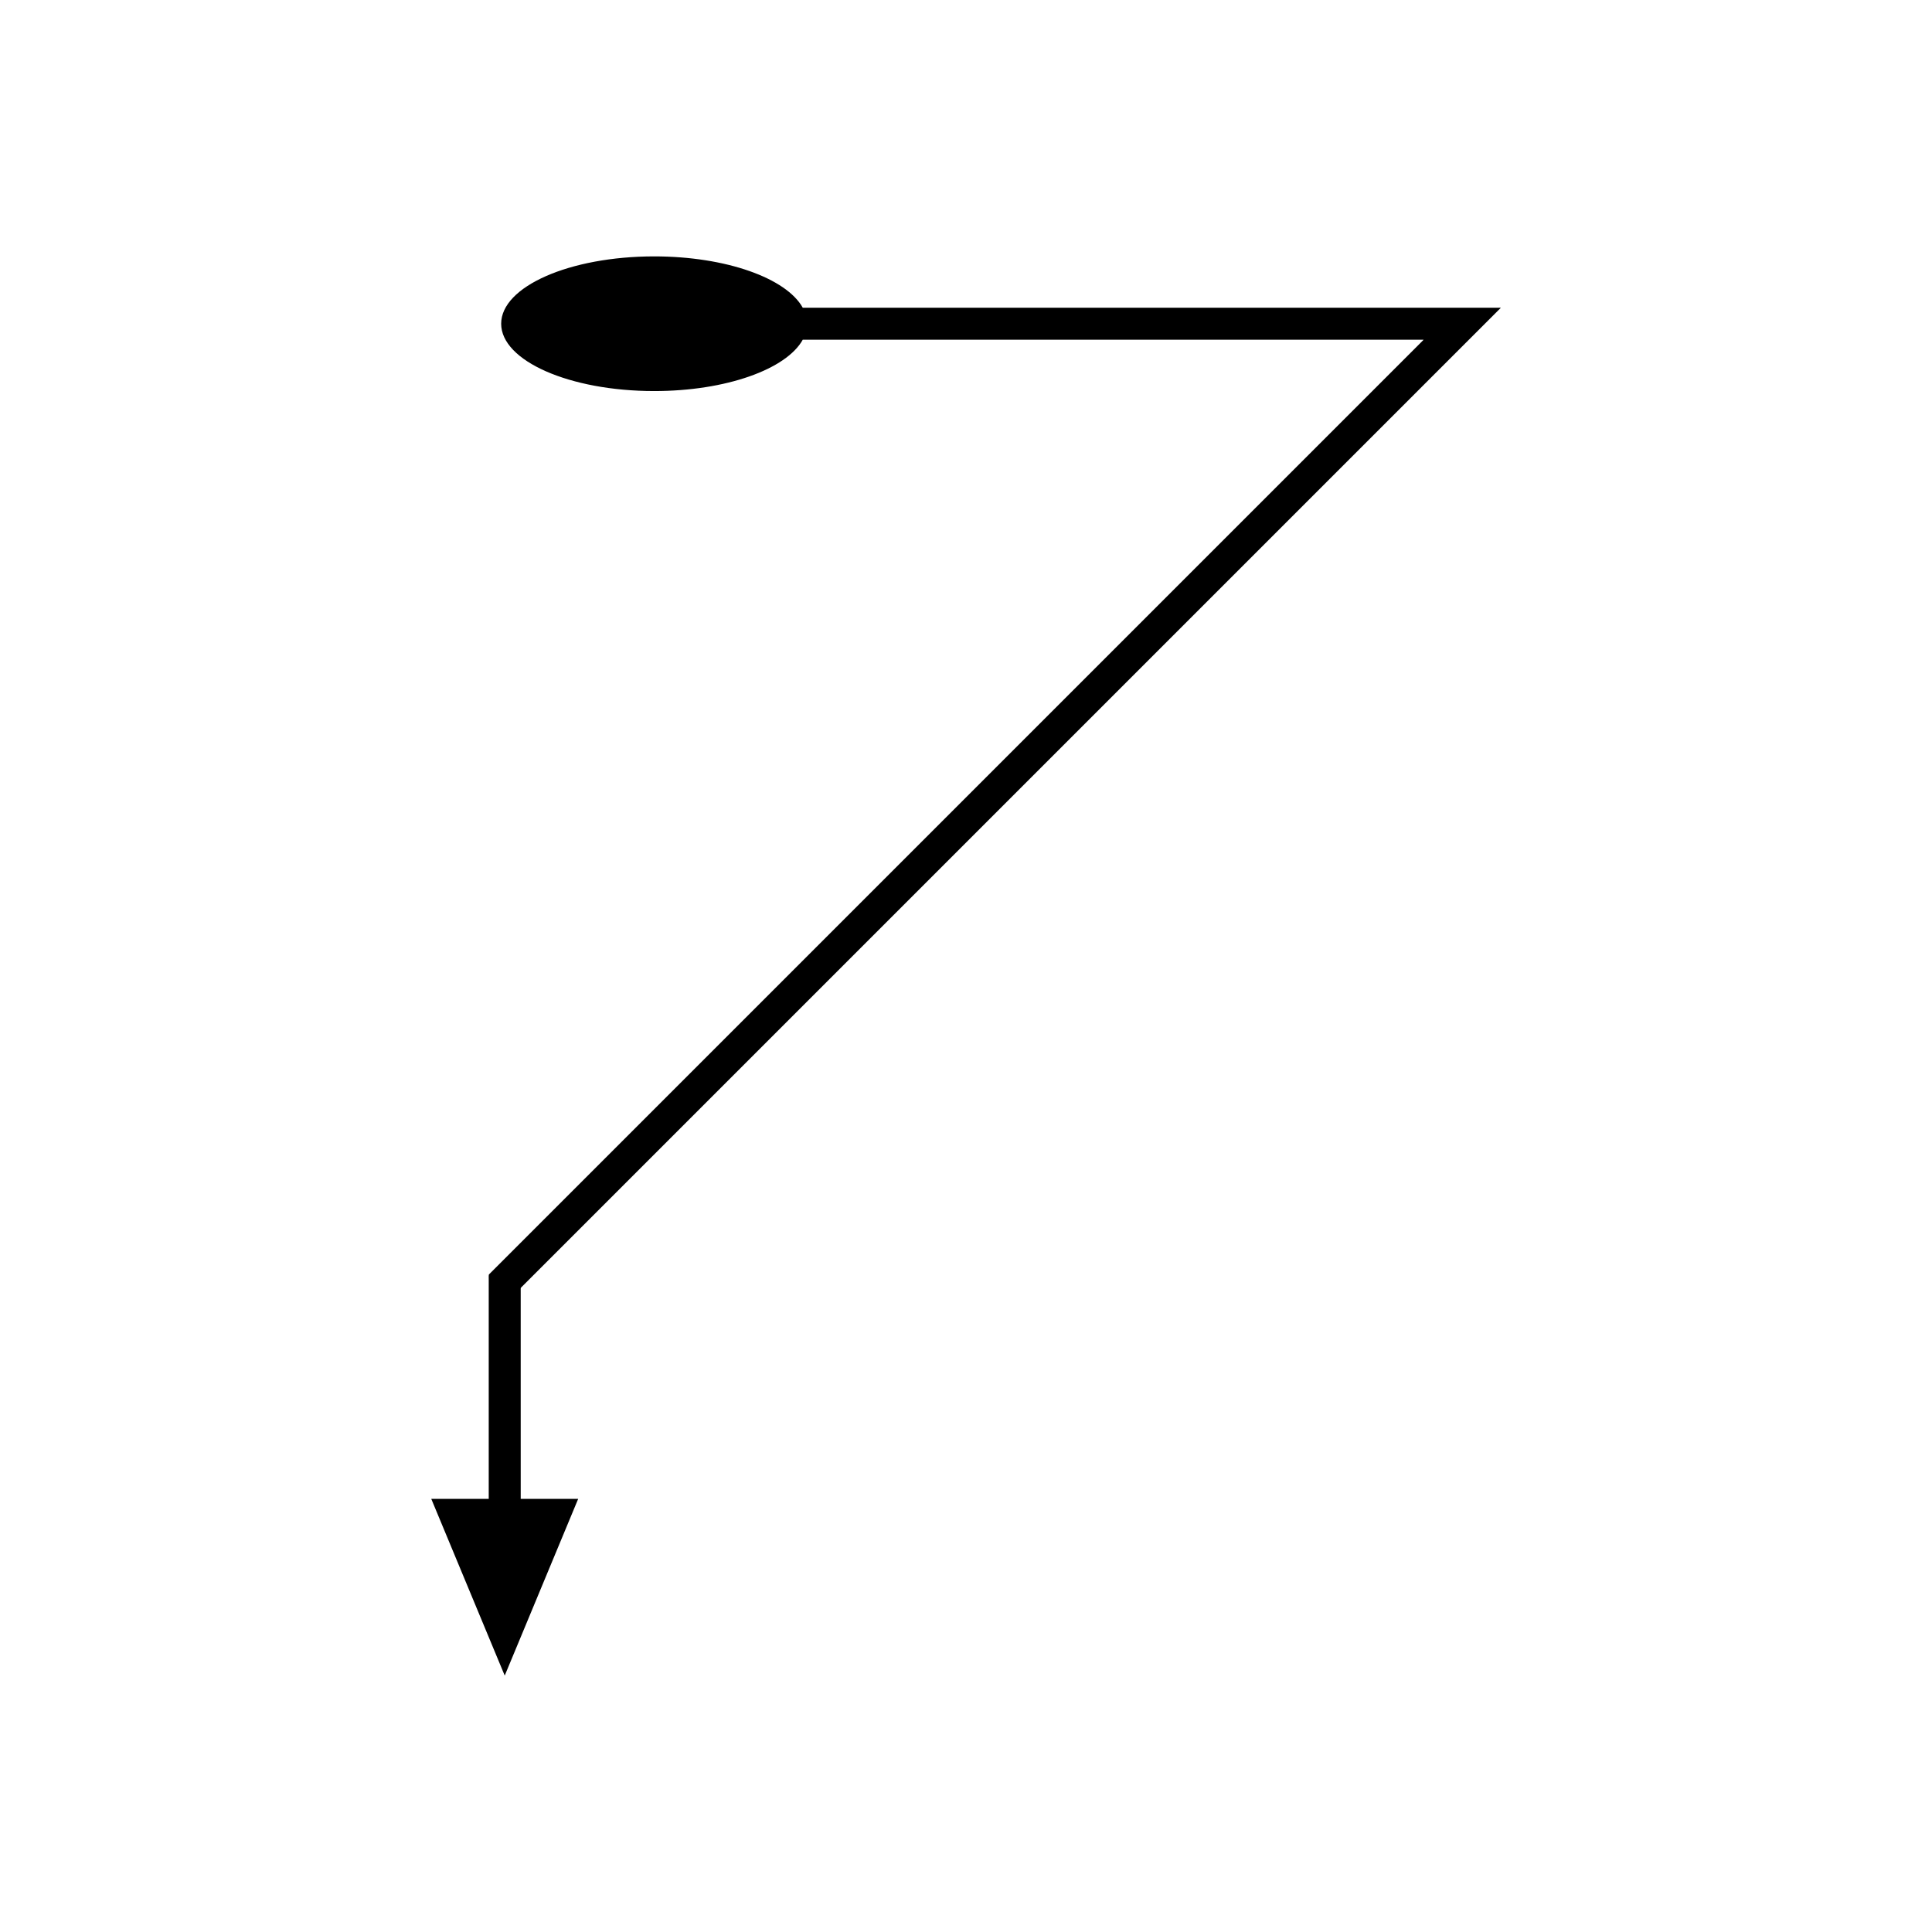 <?xml version="1.0" encoding="UTF-8"?>
<!-- Uploaded to: ICON Repo, www.svgrepo.com, Generator: ICON Repo Mixer Tools -->
<svg fill="#000000" width="800px" height="800px" version="1.1" viewBox="144 144 512 512" xmlns="http://www.w3.org/2000/svg">
 <path d="m520.29 235.03-246.72 246.72c-0.105 0.402-0.031 0.879-0.051 1.312v58.148h-15.23l19.469 46.836 19.469-46.836h-15.23l-0.004-34.684v-20.406c0.016-0.281-0.035-0.586 0.035-0.844l164.12-164.12 95.582-95.582c-0.102-0.059-0.441-0.016-0.652-0.027h-31.727l-152.61 0.004c-4.328-7.805-20.285-13.605-39.363-13.605-22.402 0-40.562 7.988-40.562 17.844 0 9.855 18.16 17.844 40.562 17.844 19.074 0 35.031-5.801 39.363-13.605h164.11c0.133 0.008 0.352-0.02 0.418 0.02z"/>
</svg>